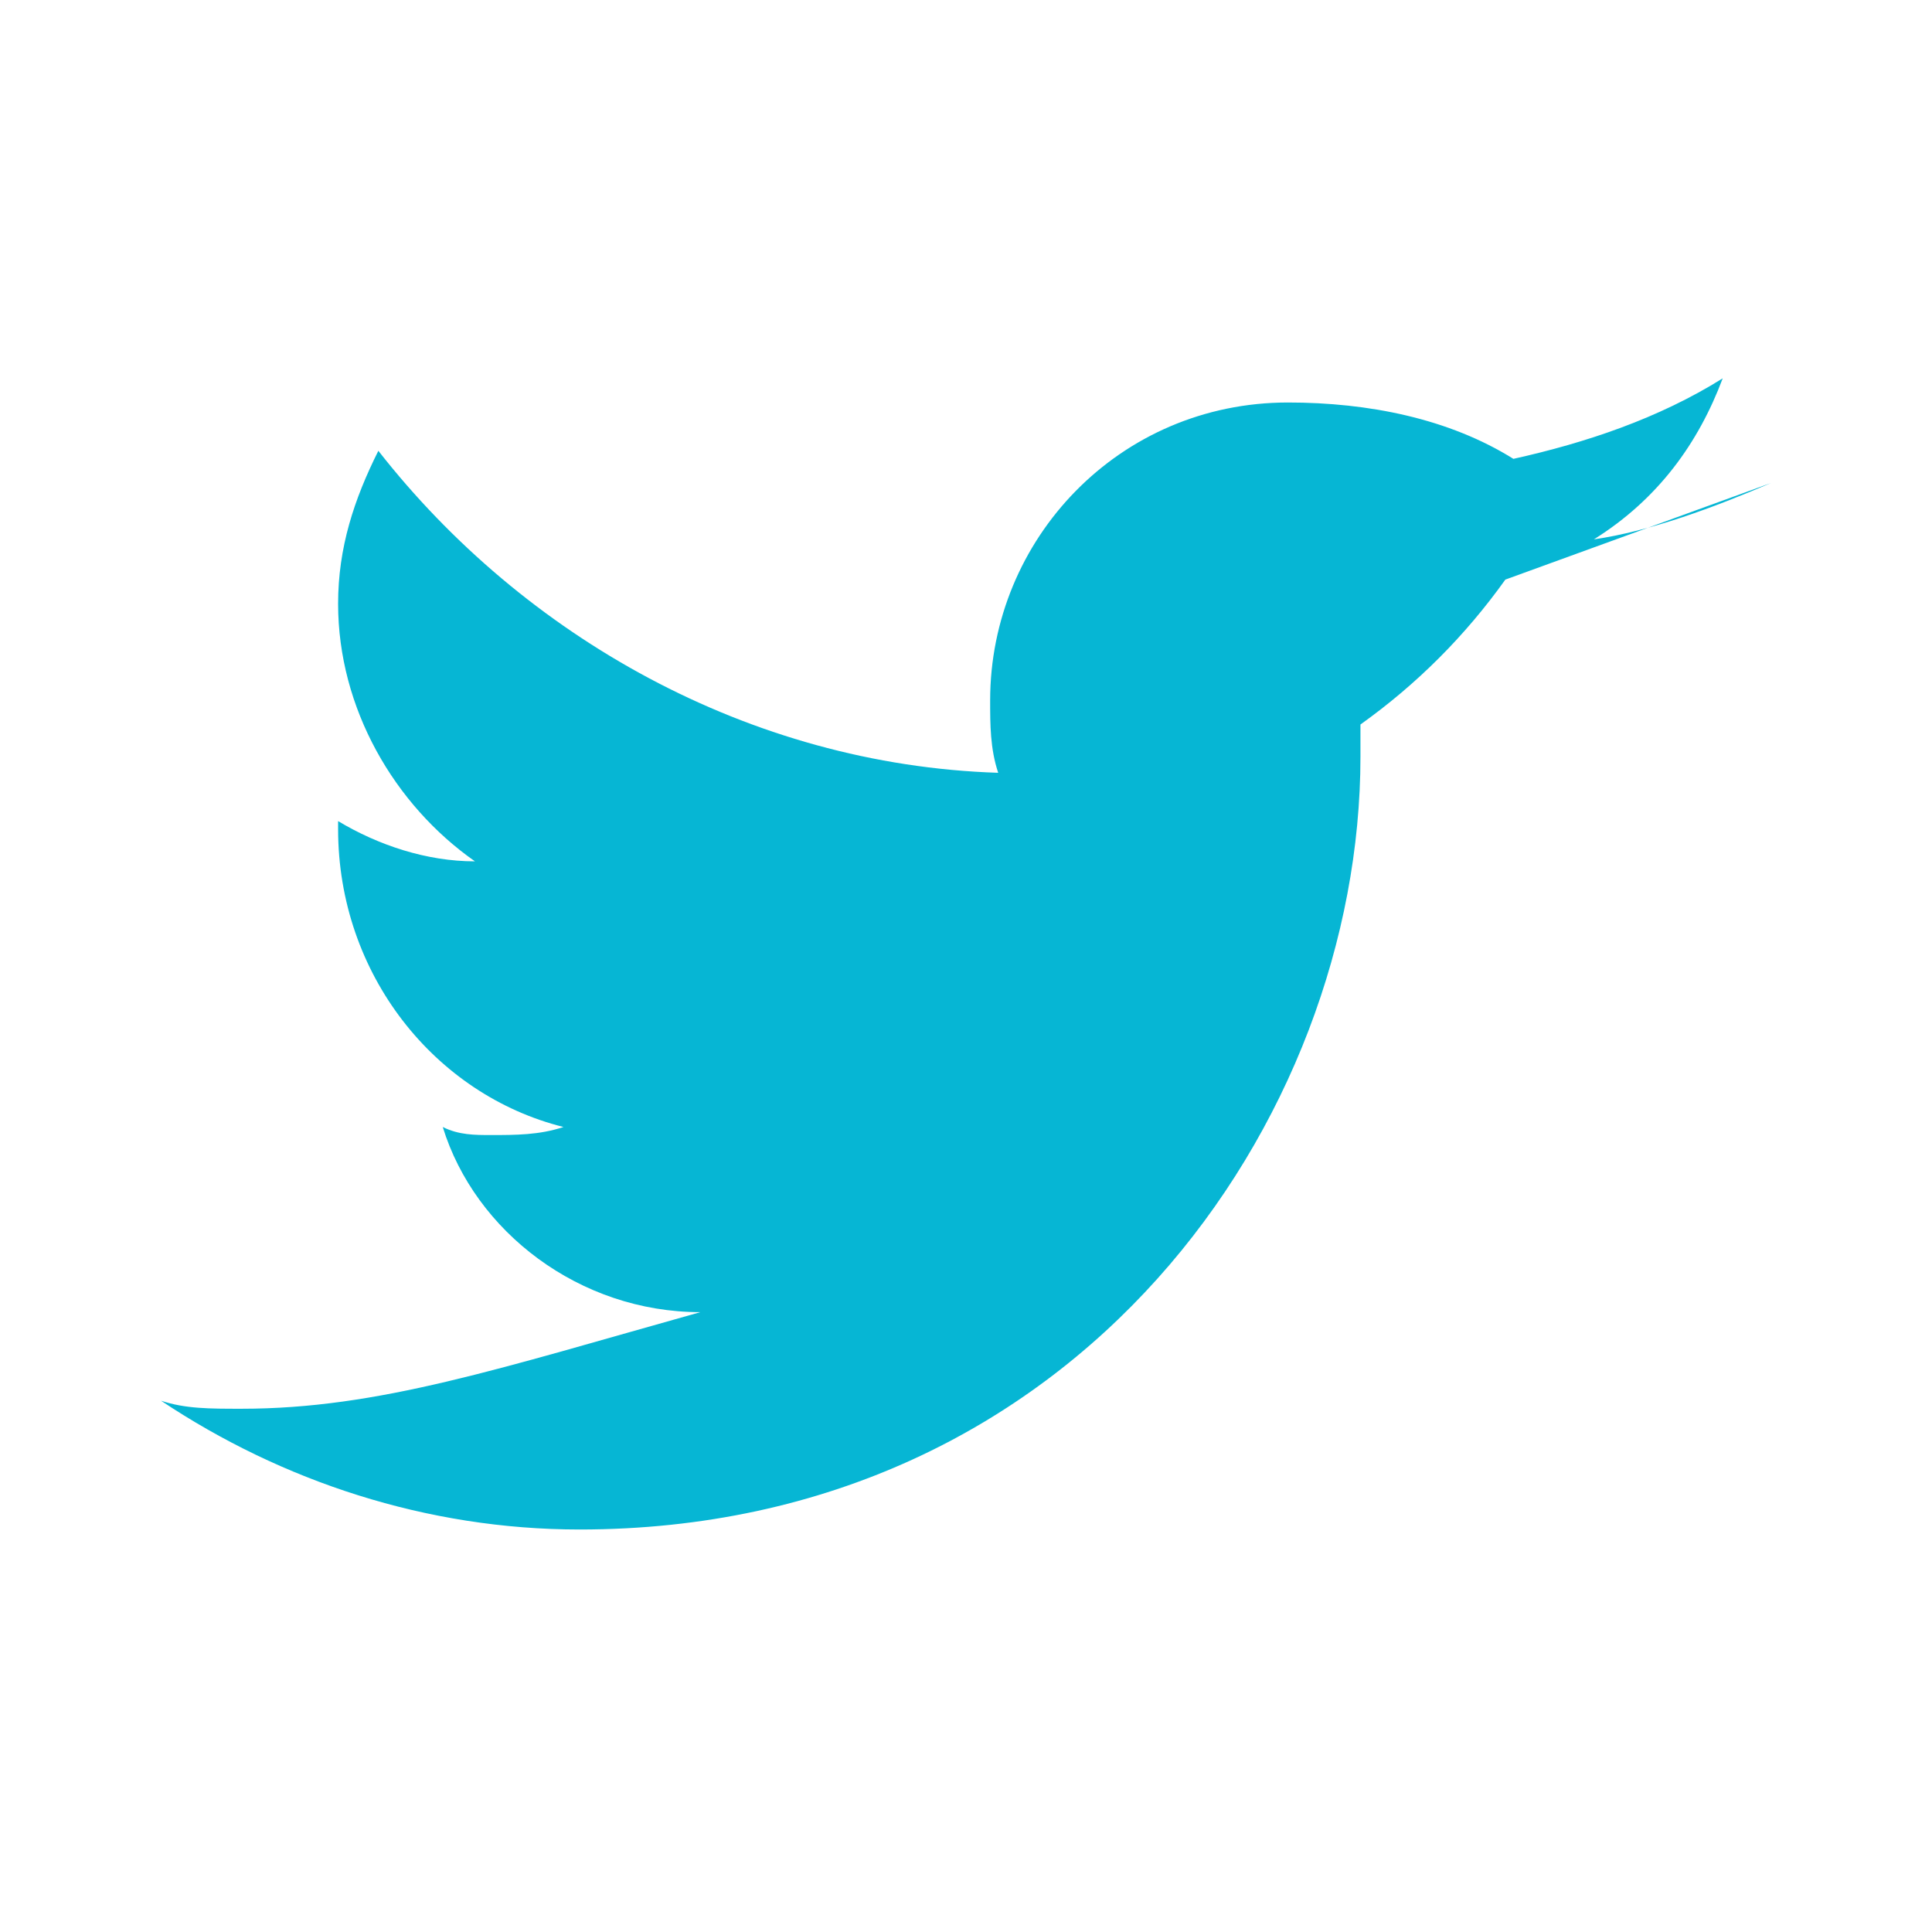 <svg xmlns="http://www.w3.org/2000/svg" viewBox="0 0 24 24">
  <path d="M22 6c-.7.3-1.5.6-2.2.7.8-.5 1.3-1.2 1.6-2-0.8.5-1.7.8-2.6 1C18 5.2 17 5 16 5c-2.1 0-3.7 1.7-3.7 3.7 0 .3 0 .6.1.9-3.1-.1-5.9-1.7-7.7-4-.3.6-.5 1.2-.5 1.9 0 1.3.7 2.5 1.7 3.2-.6 0-1.2-.2-1.7-.5v.1c0 1.8 1.2 3.3 2.8 3.7-.3.1-.6.1-.9.1-.2 0-.4 0-.6-.1.4 1.3 1.7 2.3 3.2 2.3C6.2 17 4.7 17.5 3 17.5c-.4 0-.7 0-1-.1 1.5 1 3.3 1.6 5.2 1.6 6.2 0 9.7-5.1 9.7-9.6V9c.7-.5 1.3-1.1 1.8-1.8z" fill="#06B6D4"/>
</svg>
